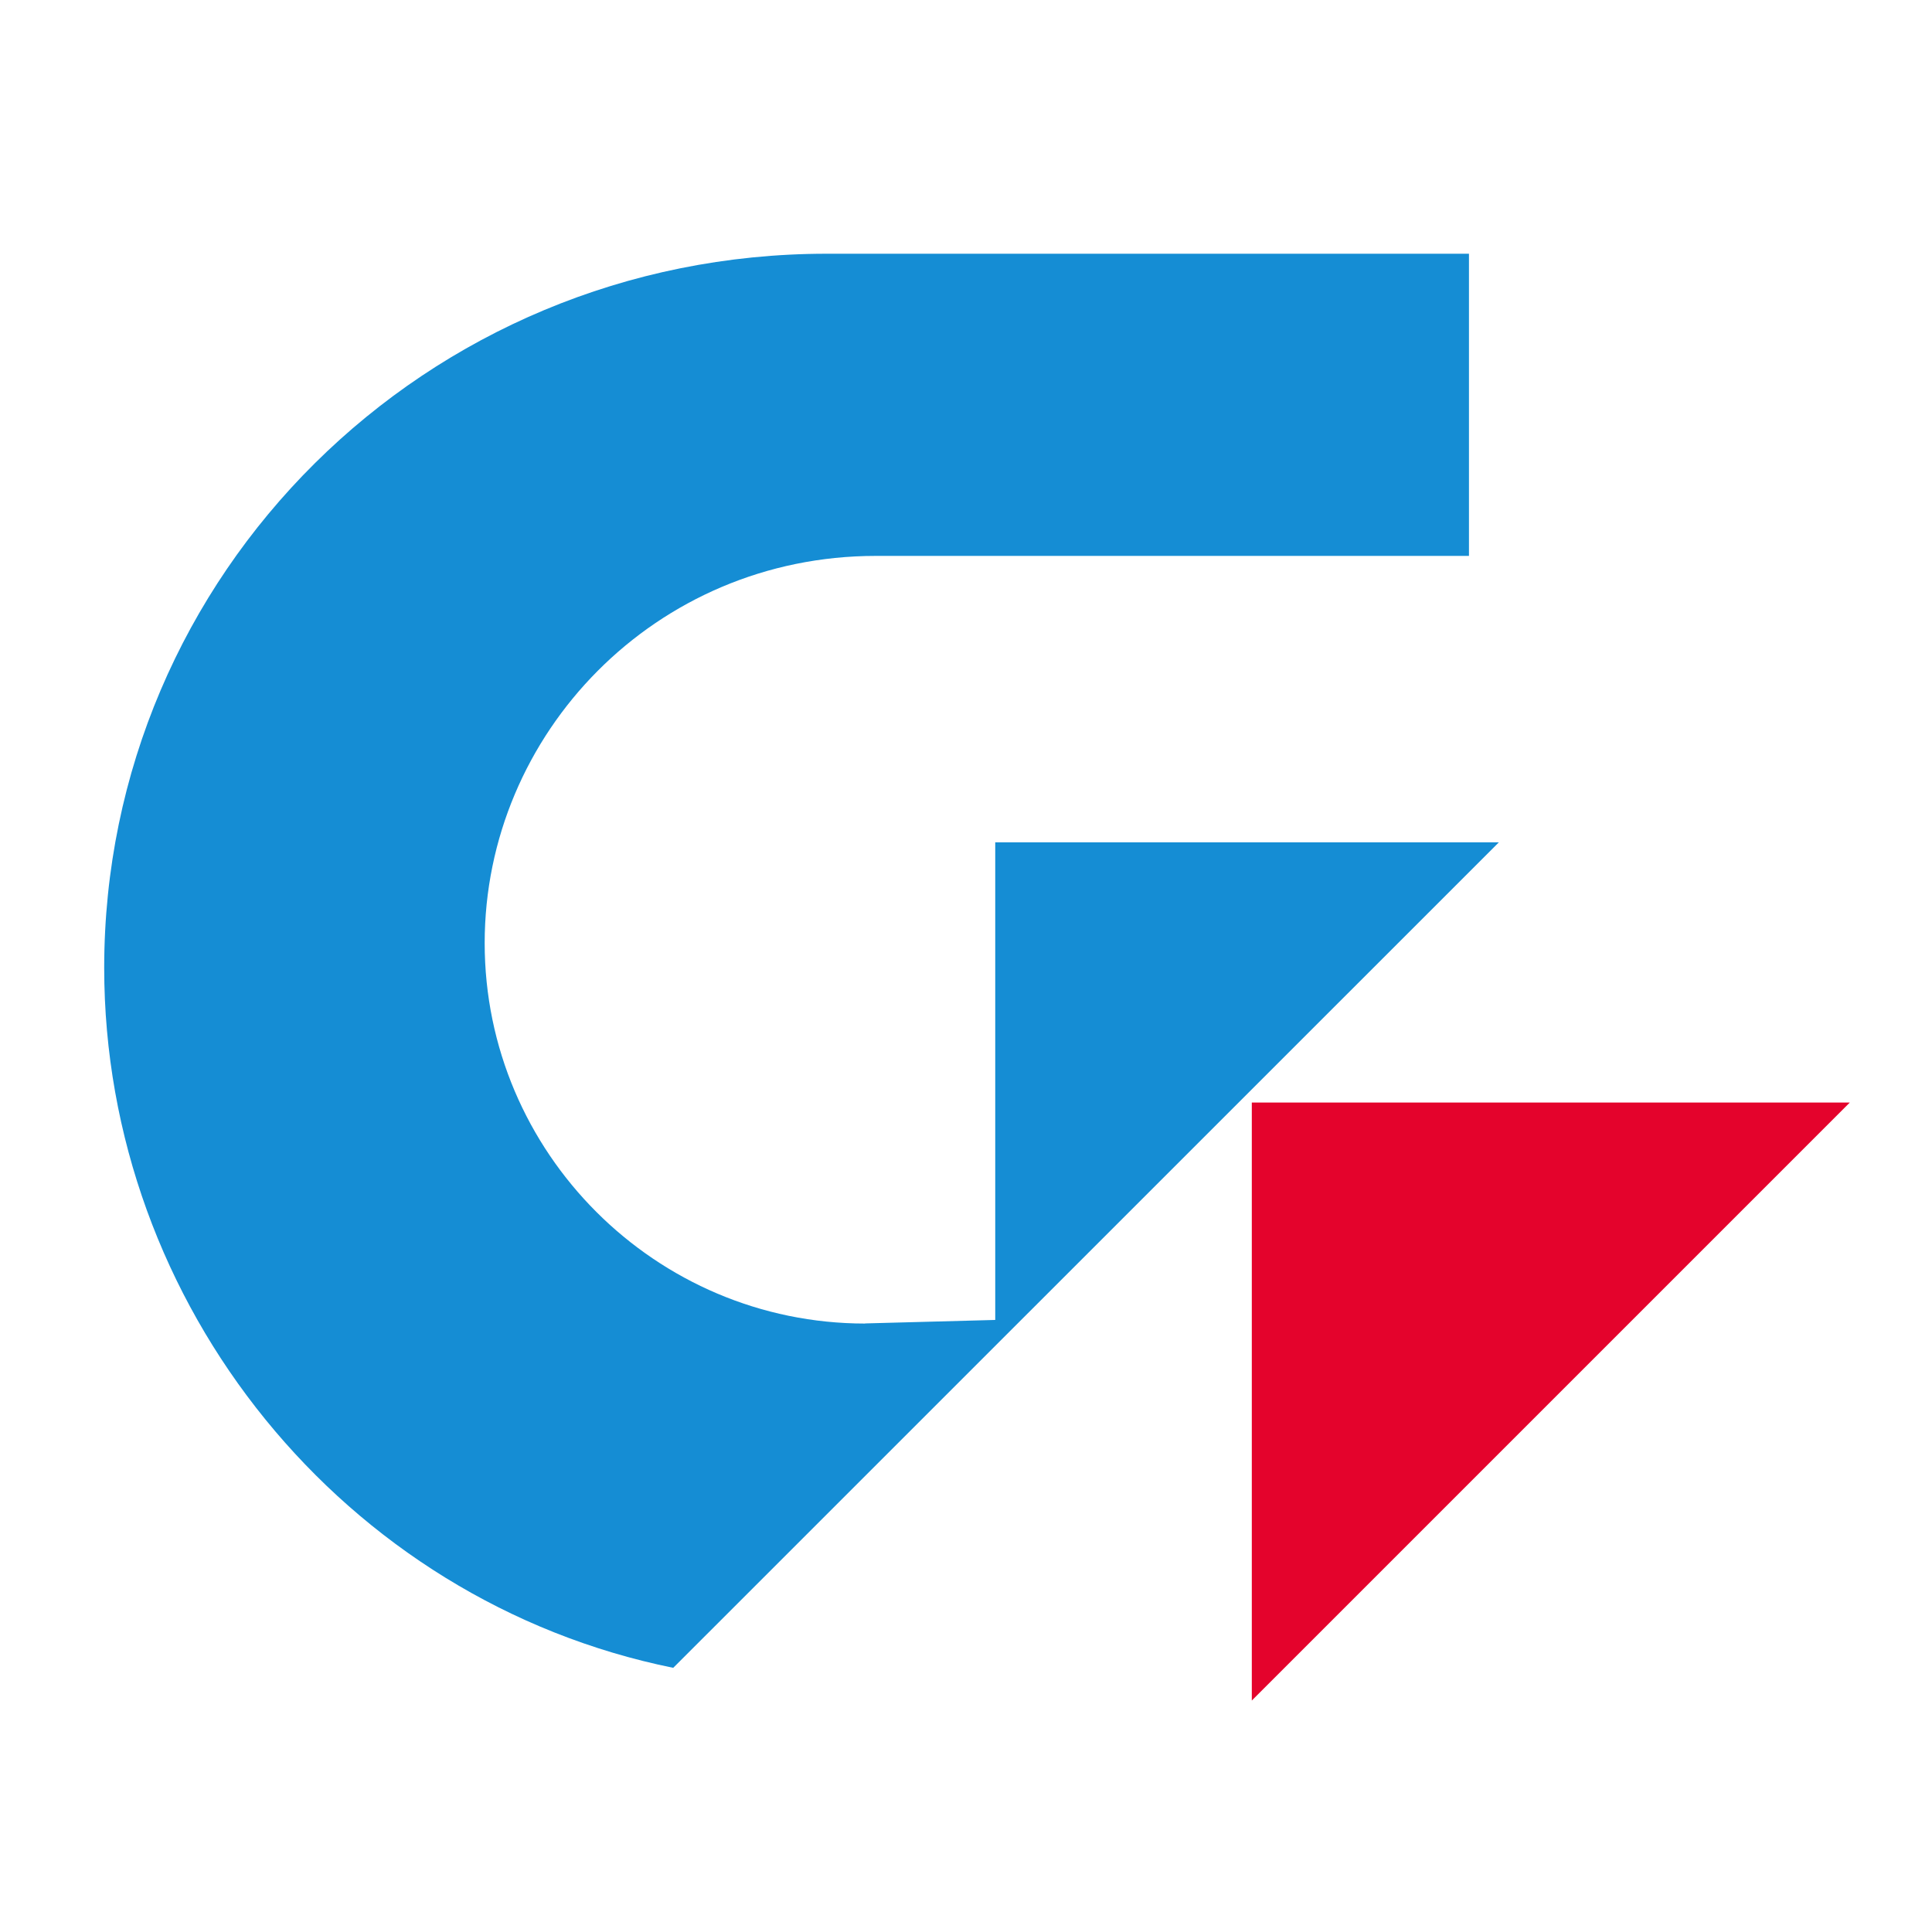 <svg xmlns="http://www.w3.org/2000/svg" id="logosandtypes_com" data-name="logosandtypes com" viewBox="0 0 150 150"><defs><style>      .cls-1 {        fill: #e4032c;      }      .cls-1, .cls-2 {        fill-rule: evenodd;      }      .cls-3 {        fill: none;      }      .cls-2 {        fill: #158dd4;      }    </style></defs><path class="cls-3" d="M0,0H150V150H0V0Z"></path><path class="cls-2" d="M67.17,102.76c-16.27,0-29.54-13.27-29.54-29.54s13.27-30.06,30.37-30.06h46.05V19.7h-49.86c-31.19,0-56.1,24.9-56.1,55.44,0,26.2,18.62,49.16,44.18,54.35L116.37,65.4h-39.1v37.08l-10.09,.27h0Z"></path><path class="cls-1" d="M97.19,85.6h46.43l-46.43,46.43v-46.43Z"></path></svg>